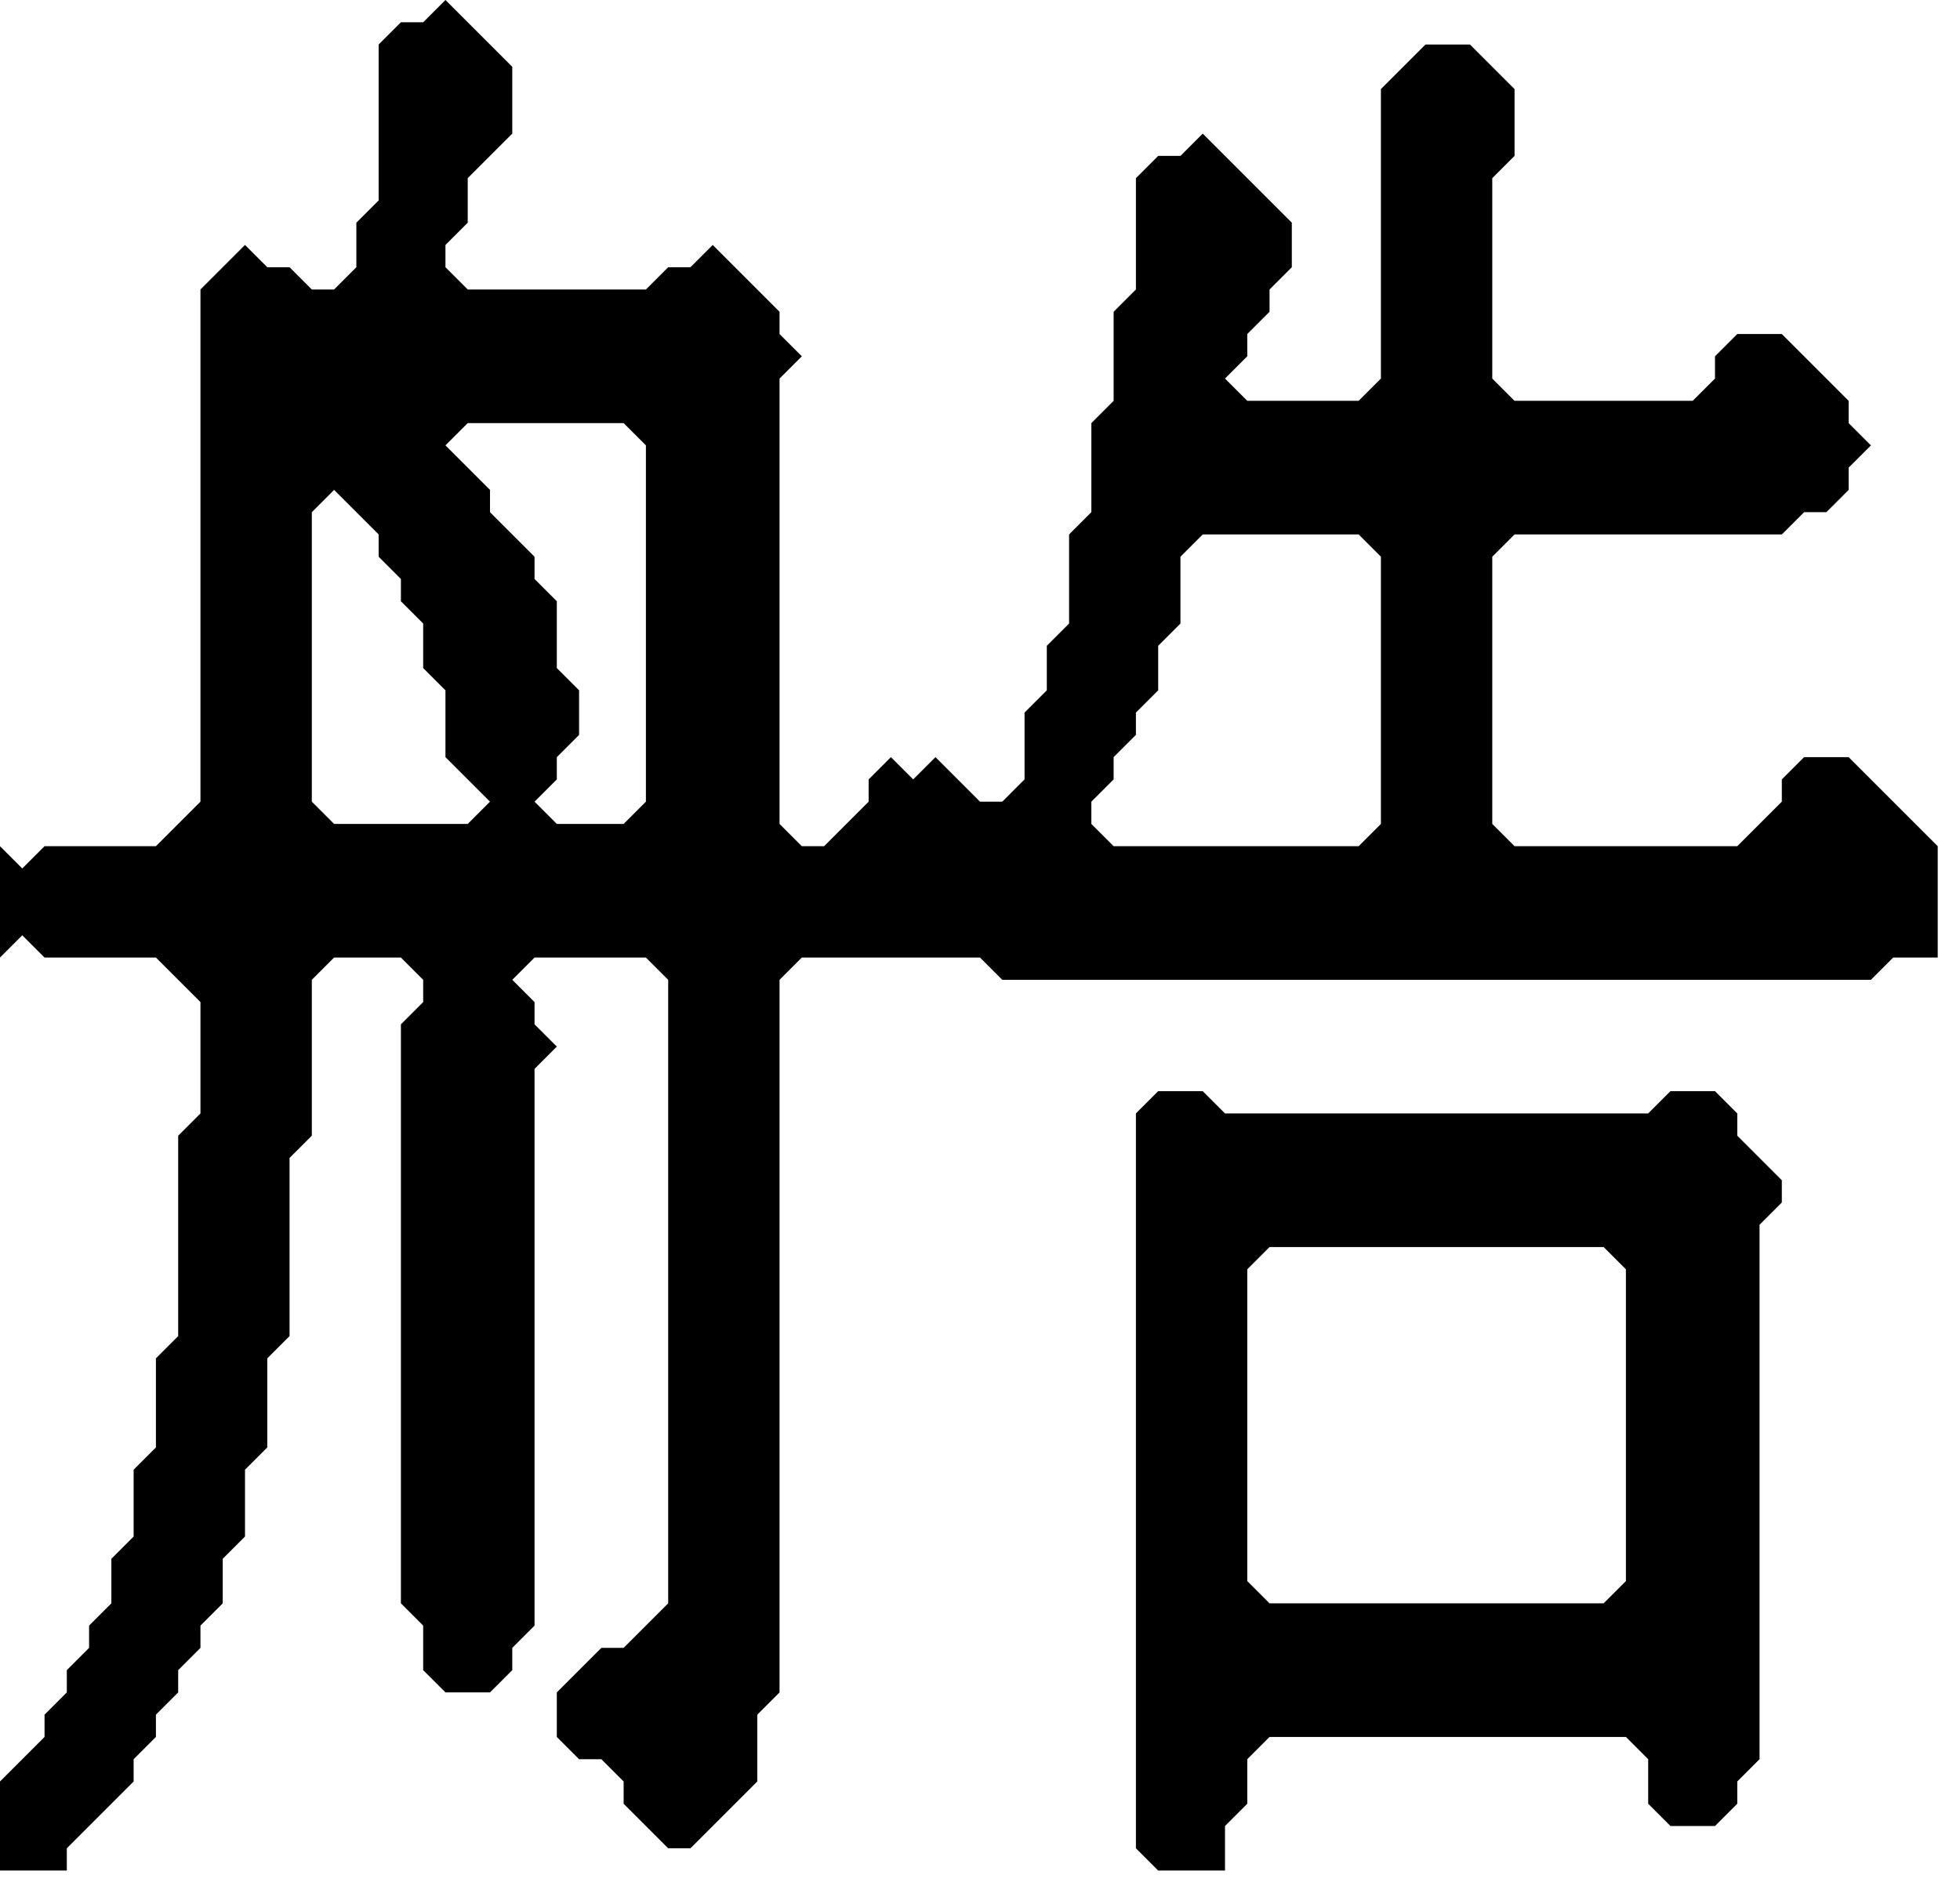 <svg width="88" height="85" xmlns="http://www.w3.org/2000/svg"><path d="M52 49 51 50 51 83 52 84 55 84 55 82 56 81 56 79 57 78 73 78 74 79 74 81 75 82 77 82 78 81 78 80 79 79 79 55 80 54 80 53 78 51 78 50 77 49 75 49 74 50 55 50 54 49 M56 57 57 56 72 56 73 57 73 71 72 72 57 72 56 71 "/><path d="M20 0 19 1 18 1 17 2 17 9 16 10 16 12 15 13 14 13 13 12 12 12 11 11 9 13 9 36 7 38 2 38 1 39 0 38 0 43 1 42 2 43 7 43 9 45 9 50 8 51 8 60 7 61 7 65 6 66 6 69 5 70 5 72 4 73 4 74 3 75 3 76 2 77 2 78 0 80 0 84 3 84 3 83 6 80 6 79 7 78 7 77 8 76 8 75 9 74 9 73 10 72 10 70 11 69 11 66 12 65 12 61 13 60 13 52 14 51 14 44 15 43 18 43 19 44 19 45 18 46 18 72 19 73 19 75 20 76 22 76 23 75 23 74 24 73 24 48 25 47 24 46 24 45 23 44 24 43 29 43 30 44 30 72 28 74 27 74 25 76 25 78 26 79 27 79 28 80 28 81 30 83 31 83 34 80 34 77 35 76 35 44 36 43 44 43 45 44 84 44 85 43 87 43 87 38 83 34 81 34 80 35 80 36 78 38 68 38 67 37 67 25 68 24 80 24 81 23 82 23 83 22 83 21 84 20 83 19 83 18 80 15 78 15 77 16 77 17 76 18 68 18 67 17 67 8 68 7 68 4 66 2 64 2 62 4 62 17 61 18 56 18 55 17 56 16 56 15 57 14 57 13 58 12 58 10 54 6 53 7 52 7 51 8 51 13 50 14 50 18 49 19 49 23 48 24 48 28 47 29 47 31 46 32 46 35 45 36 44 36 42 34 41 35 40 34 39 35 39 36 37 38 36 38 35 37 35 17 36 16 35 15 35 14 32 11 31 12 30 12 29 13 21 13 20 12 20 11 21 10 21 8 23 6 23 3 M53 25 54 24 61 24 62 25 62 37 61 38 50 38 49 37 49 36 50 35 50 34 51 33 51 32 52 31 52 29 53 28 M14 23 15 22 17 24 17 25 18 26 18 27 19 28 19 30 20 31 20 34 22 36 21 37 15 37 14 36 M20 20 21 19 28 19 29 20 29 36 28 37 25 37 24 36 25 35 25 34 26 33 26 31 25 30 25 27 24 26 24 25 22 23 22 22 "/><path d="M44 37 45 36 46 37 45 38 "/></svg>